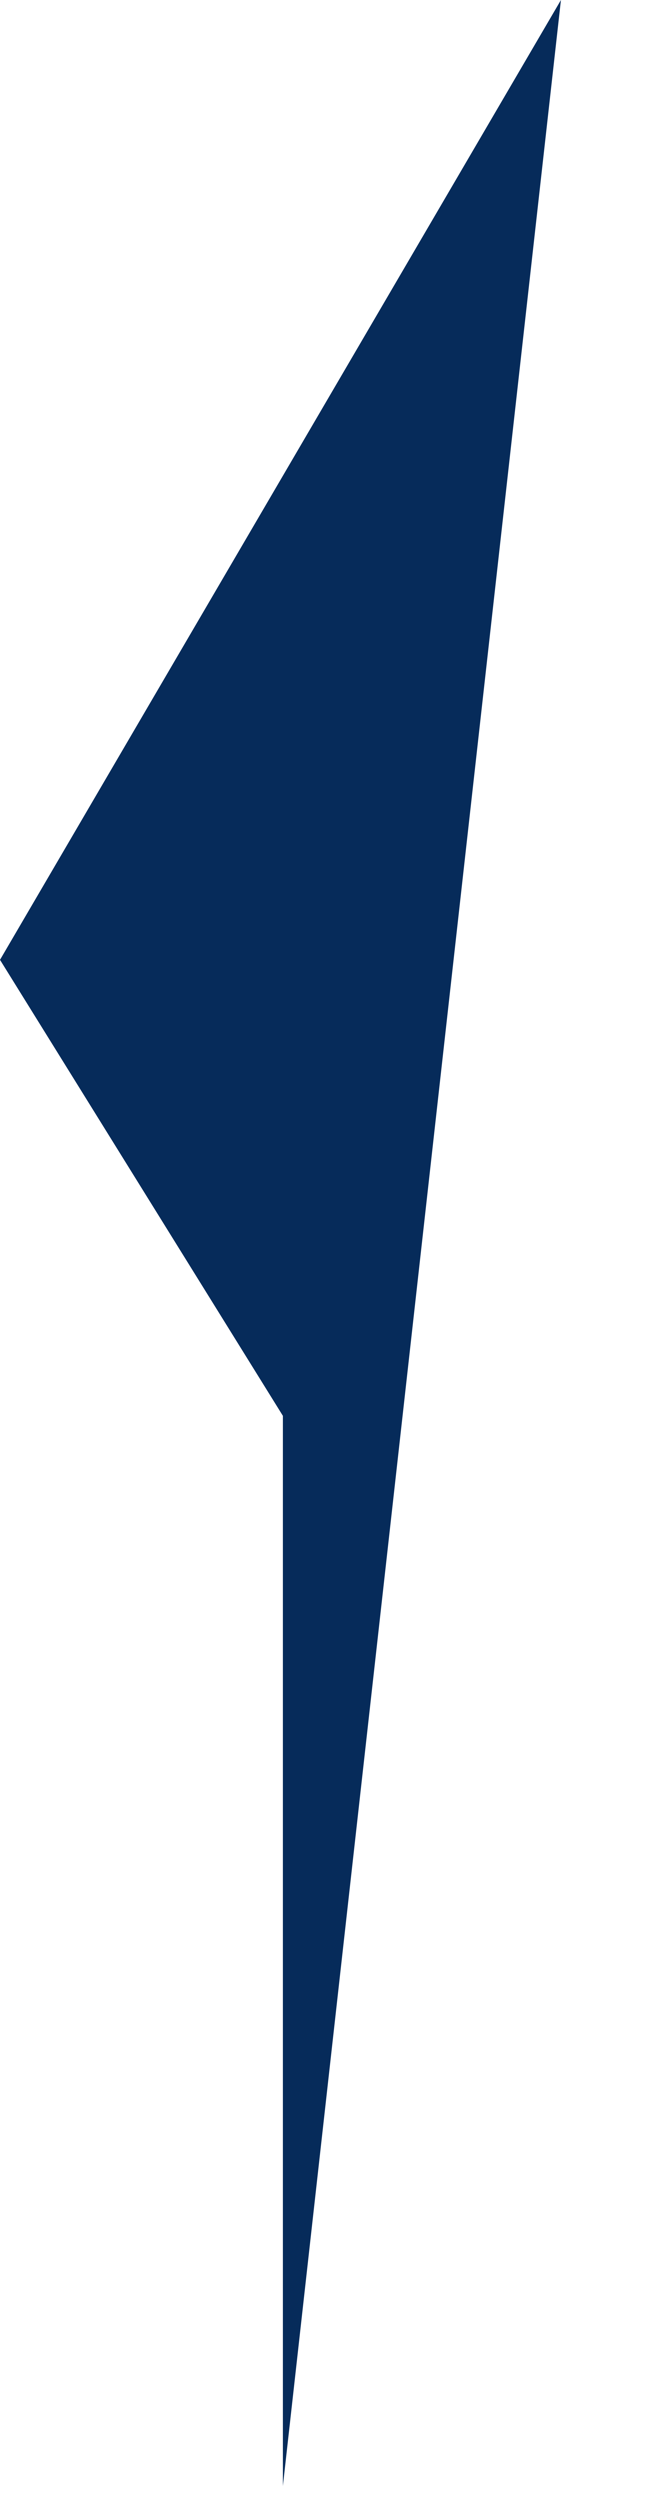 <?xml version="1.0" encoding="utf-8"?>
<svg xmlns="http://www.w3.org/2000/svg" fill="none" height="100%" overflow="visible" preserveAspectRatio="none" style="display: block;" viewBox="0 0 4 15" width="100%">
<path d="M1.699 8.495L0 5.759L3.369 0L1.699 14.916V8.495Z" fill="#062B5A" id="Vector 3"/>
</svg>
